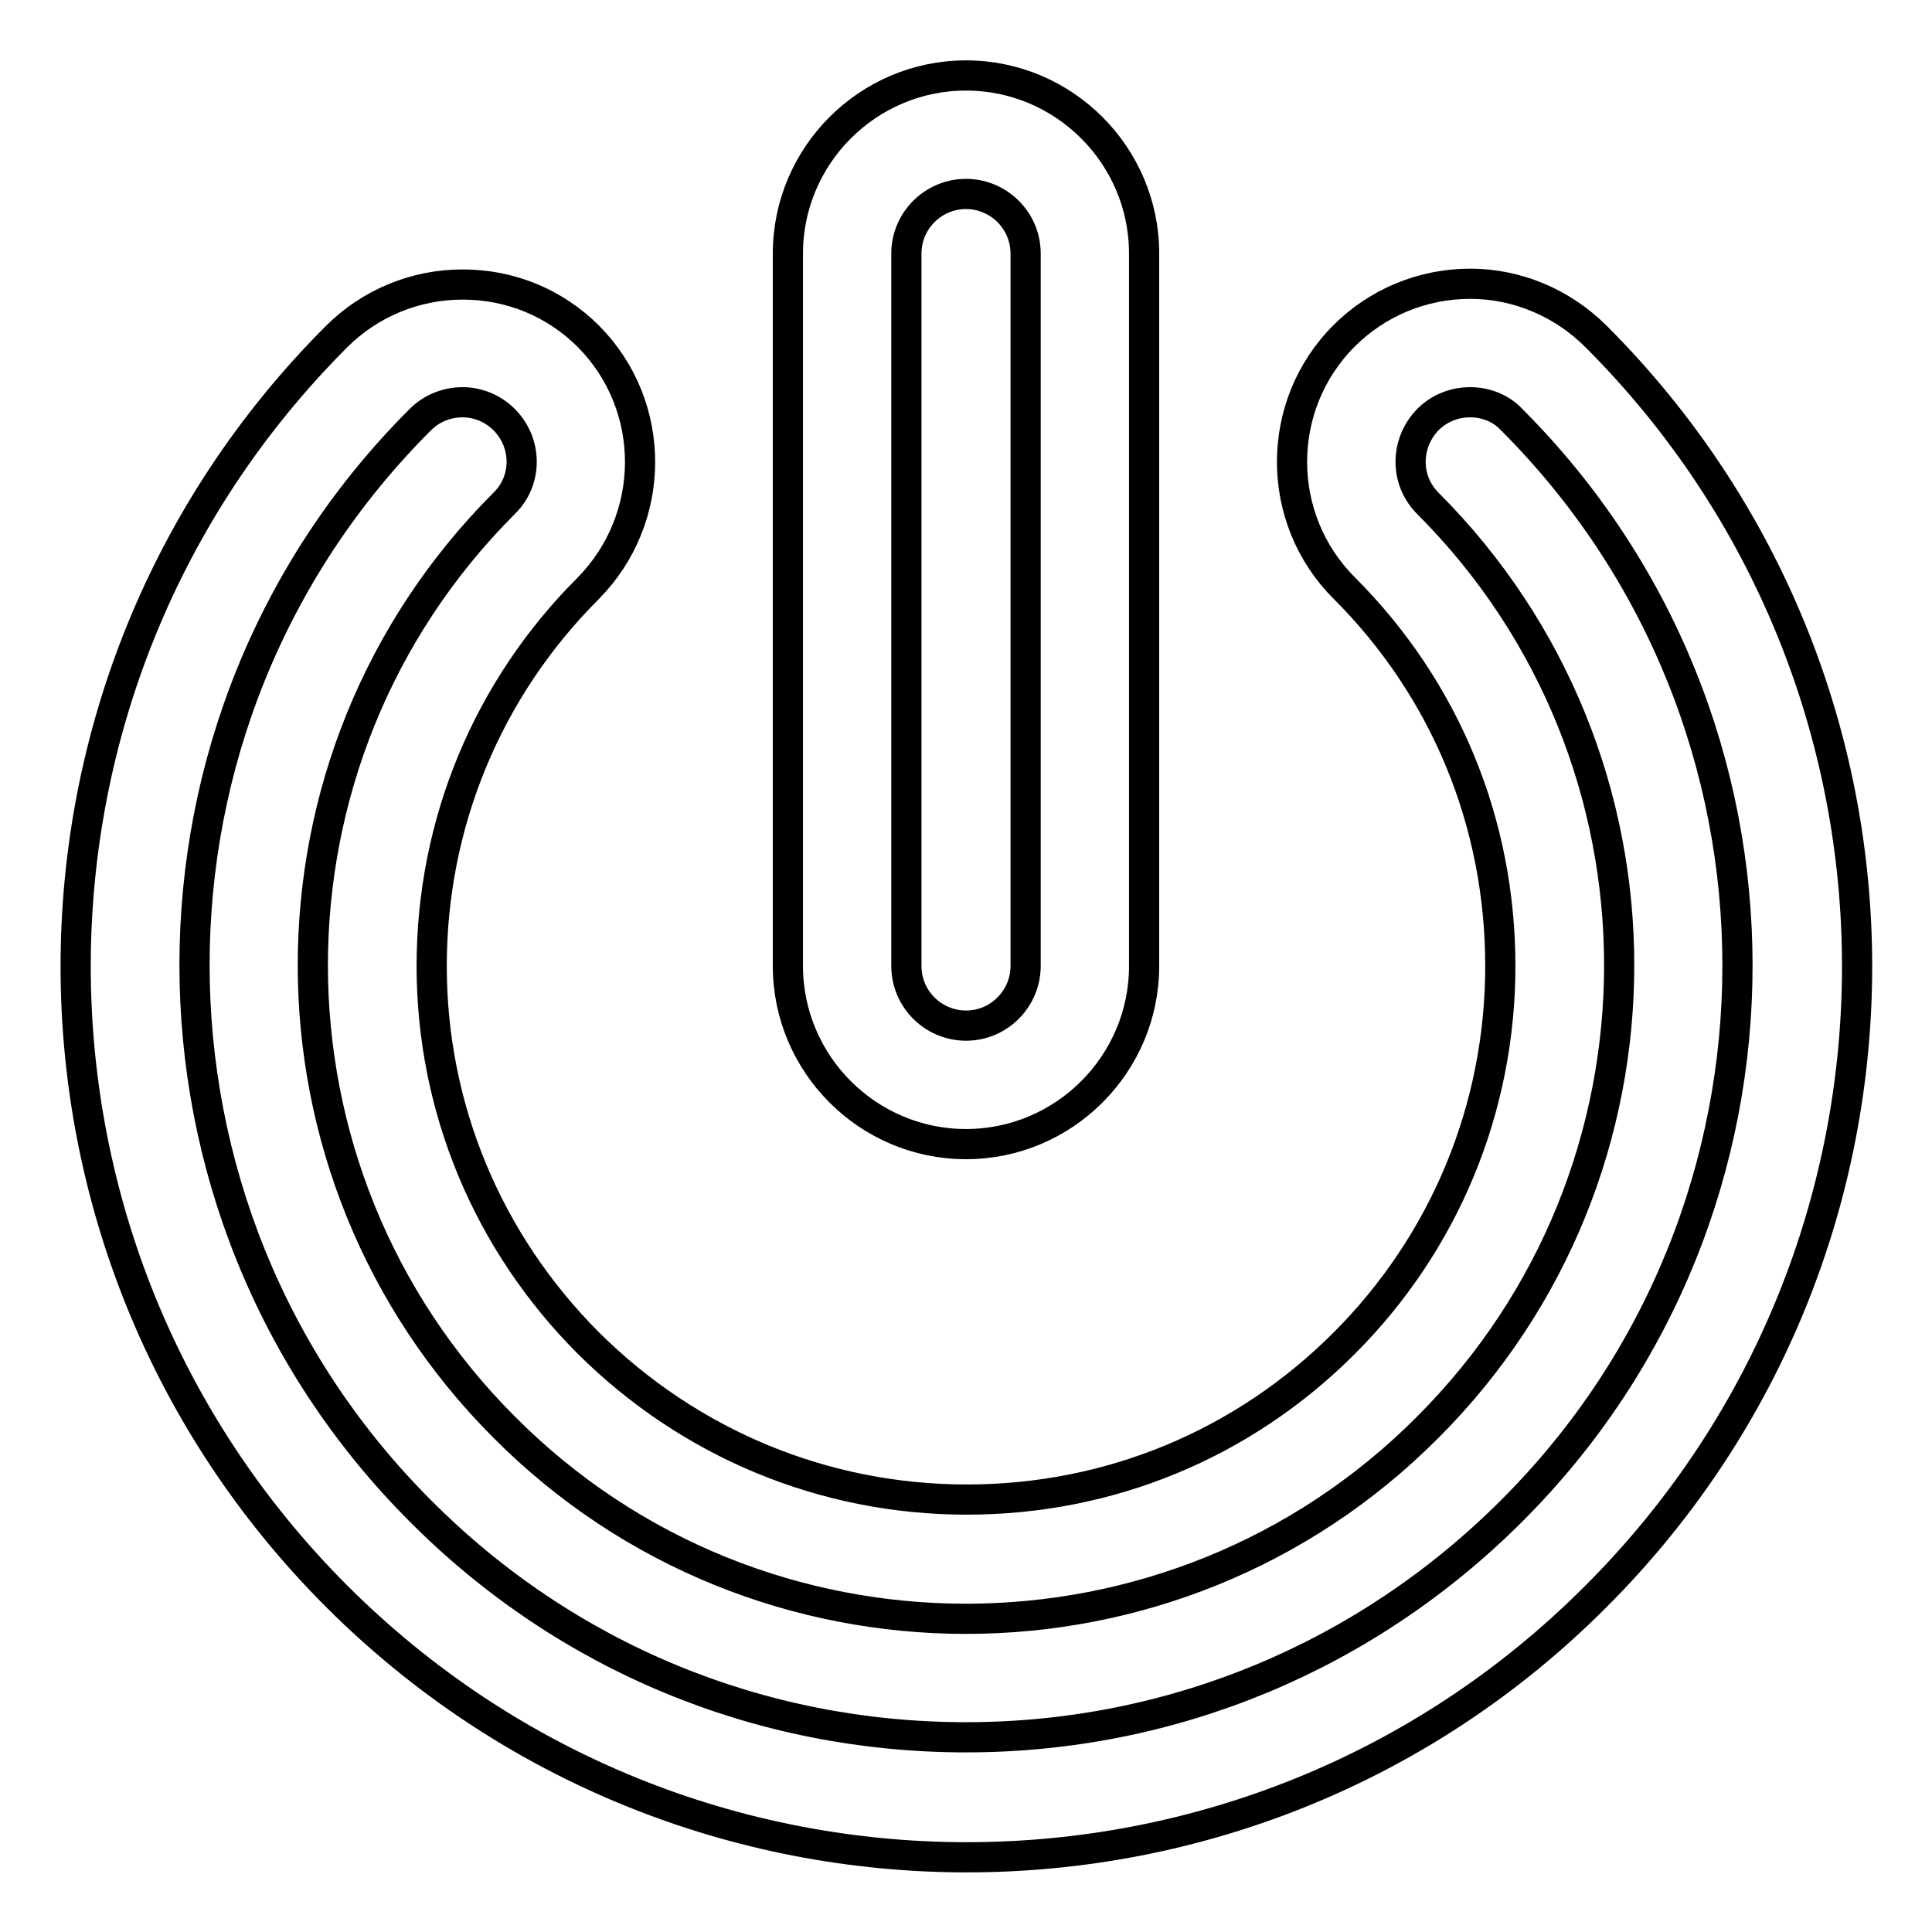 <?xml version="1.0" encoding="utf-8"?>
<!-- Svg Vector Icons : http://www.onlinewebfonts.com/icon -->
<!DOCTYPE svg PUBLIC "-//W3C//DTD SVG 1.1//EN" "http://www.w3.org/Graphics/SVG/1.1/DTD/svg11.dtd">
<svg version="1.1" xmlns="http://www.w3.org/2000/svg" xmlns:xlink="http://www.w3.org/1999/xlink" x="0px" y="0px" viewBox="0 0 256 256" enable-background="new 0 0 256 256" xml:space="preserve">
<g> <path stroke-width="4" fill-opacity="0" stroke="#000000"  d="M194.8,37.6c-6.3,0-12.3,2.5-16.7,6.9c-9.2,9.2-9.2,24.2,0,33.4c0,0,0,0,0,0c13.4,13.4,20.7,31.1,20.7,50.1 c0,18.9-7.4,36.7-20.7,50c-13.4,13.4-31.1,20.7-50,20.7c-18.9,0-36.7-7.4-50.1-20.7c-13.4-13.4-20.8-31.2-20.8-50 c0-18.9,7.4-36.7,20.7-50c9.2-9.3,9.2-24.2,0.1-33.4c-4.5-4.5-10.4-6.9-16.7-6.9c-6.3,0-12.3,2.5-16.7,6.9v0l0,0 c-46.1,46.1-46.1,120.8,0,166.9c23,23,53.2,34.6,83.5,34.6c30.2,0,60.4-11.5,83.4-34.6c46.1-46.1,46.1-120.8,0-166.9c0,0,0,0,0,0 l0,0C207,40.1,201,37.6,194.8,37.6L194.8,37.6z M128,214.5c22.1,0,44.3-8.4,61.2-25.4c33.8-33.8,33.8-88.6,0-122.4c0,0,0,0,0,0h0 c-3.1-3.1-3-8,0-11.1c1.5-1.5,3.5-2.3,5.6-2.3c2.1,0,4.1,0.8,5.5,2.3l0,0l0,0c39.9,39.9,39.9,104.8,0,144.6 c-19.3,19.3-45,30-72.3,30c-27.3,0-53-10.6-72.3-30c-39.9-39.9-39.9-104.8,0-144.6h0c1.5-1.5,3.5-2.3,5.6-2.3c2,0,4,0.8,5.5,2.3 c3.1,3.1,3.1,8.1,0,11.1c0,0,0,0,0,0c0,0,0,0,0,0c-33.8,33.8-33.8,88.6,0,122.4C83.7,206.1,105.9,214.5,128,214.5L128,214.5z"/> <path stroke-width="4" fill-opacity="0" stroke="#000000"  d="M128,25.7c4.3,0,7.9,3.5,7.9,7.9V128c0,4.3-3.5,7.9-7.9,7.9c-4.3,0-7.9-3.5-7.9-7.9V33.6 C120.1,29.2,123.7,25.7,128,25.7 M128,10c-13,0-23.6,10.6-23.6,23.6V128c0,13,10.6,23.6,23.6,23.6c13,0,23.6-10.6,23.6-23.6V33.6 C151.6,20.6,141,10,128,10z"/></g>
</svg>